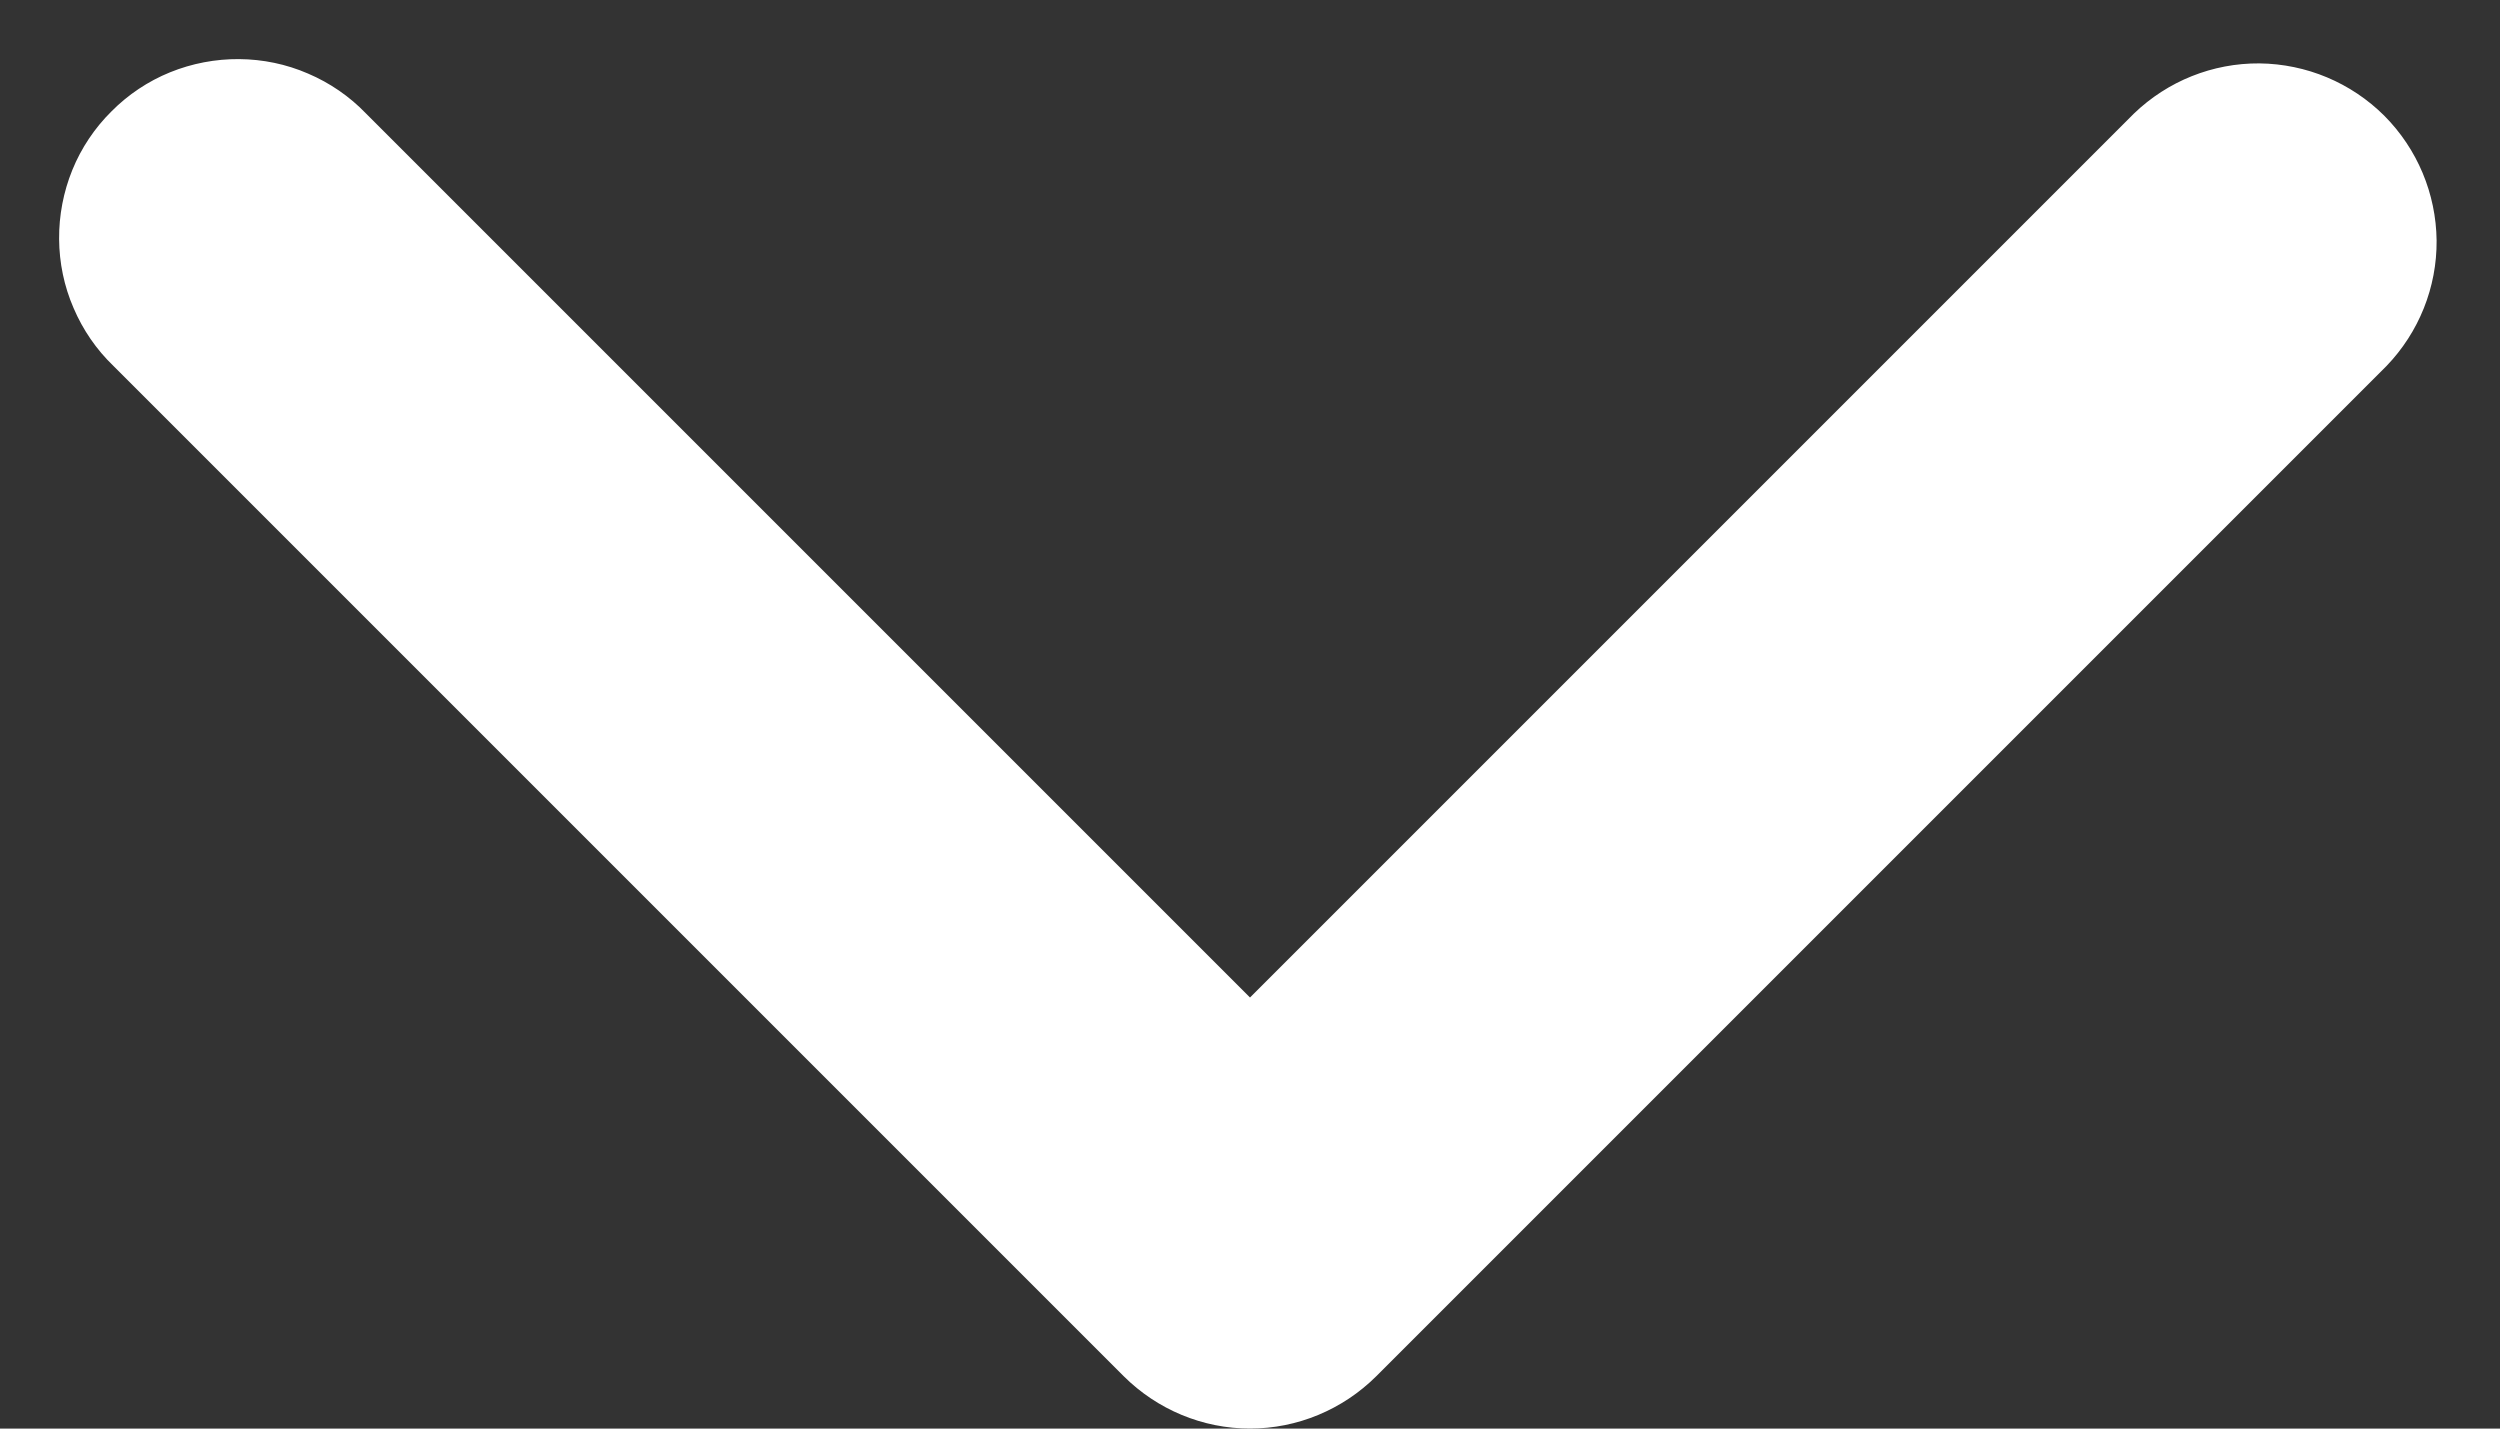 <svg width="14" height="8" viewBox="0 0 14 8" fill="none" xmlns="http://www.w3.org/2000/svg">
<rect x="0" y="0" width="14" height="8" fill="#333333" stroke="none"/>
<path fill-rule="evenodd" clip-rule="evenodd" d="M7.707 7.707C7.519 7.894 7.265 8 7 8C6.735 8 6.481 7.894 6.293 7.707L0.636 2.05C0.54 1.958 0.464 1.847 0.412 1.725C0.359 1.603 0.332 1.472 0.331 1.339C0.33 1.207 0.355 1.075 0.405 0.952C0.455 0.829 0.53 0.717 0.624 0.624C0.717 0.53 0.829 0.455 0.952 0.405C1.075 0.355 1.207 0.33 1.339 0.331C1.472 0.332 1.603 0.359 1.725 0.412C1.847 0.464 1.958 0.54 2.05 0.636L7 5.586L11.95 0.636C12.139 0.454 12.391 0.353 12.653 0.355C12.916 0.358 13.166 0.463 13.352 0.648C13.537 0.834 13.642 1.084 13.645 1.347C13.647 1.609 13.546 1.861 13.364 2.05L7.707 7.707Z" fill="white"/>
</svg>
